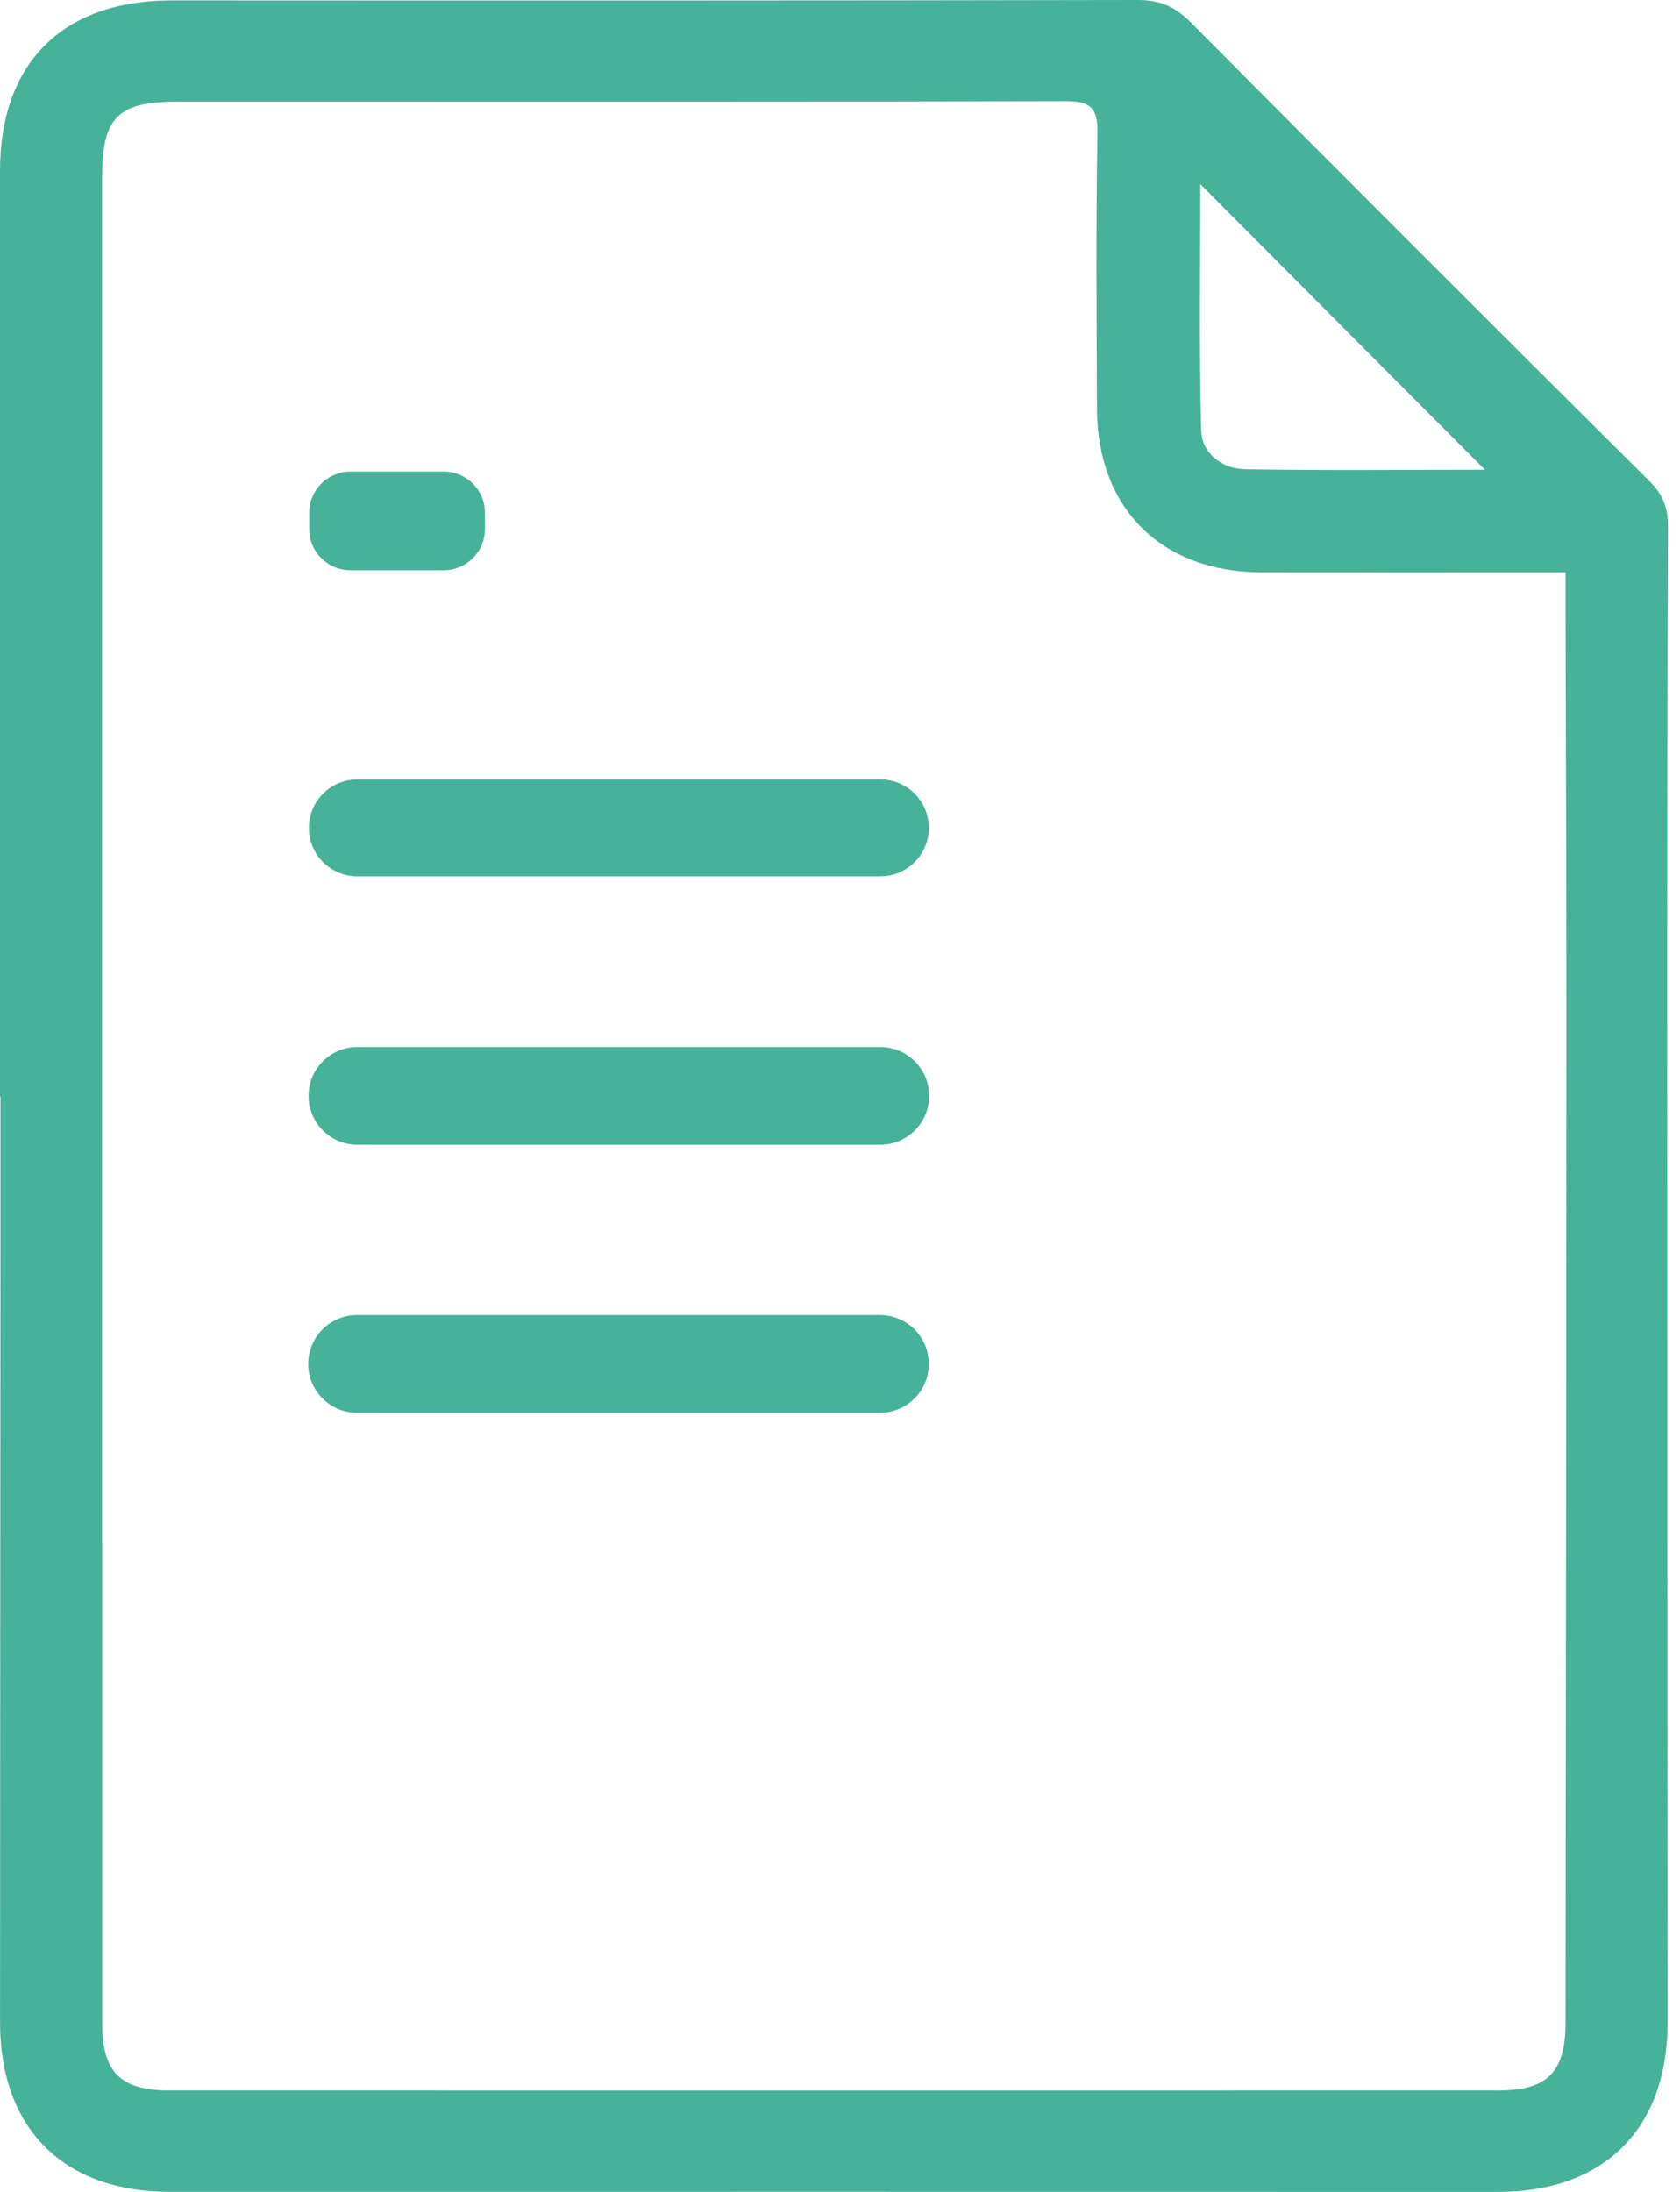 <?xml version="1.0" encoding="UTF-8"?> <svg xmlns="http://www.w3.org/2000/svg" width="46" height="60" viewBox="0 0 46 60" fill="none"> <path d="M0 30.017C0 21.571 0 13.125 0 4.679C0.001 1.713 1.728 0.009 4.704 0.011C13.521 0.015 22.337 0.018 31.154 9.70673e-06C31.753 -0.002 32.173 0.179 32.595 0.604C36.774 4.811 40.969 9.003 45.175 13.183C45.544 13.55 45.674 13.919 45.672 14.424C45.652 19.304 45.648 24.184 45.649 29.064C45.65 37.826 45.659 46.589 45.662 55.352C45.662 58.27 43.924 60.001 41.017 60C28.894 59.998 16.771 59.997 4.648 59.999C1.743 60 0 58.269 0.001 55.355C0.003 48.243 0.009 41.132 0.013 34.021C0.014 32.686 0.013 31.351 0.013 30.017C0.008 30.017 0.005 30.017 0 30.017ZM42.867 15.667C42.492 15.667 42.211 15.667 41.929 15.667C39.463 15.667 36.996 15.67 34.53 15.666C31.803 15.66 30.047 13.918 30.036 11.196C30.026 8.677 30.007 6.158 30.049 3.639C30.06 2.932 29.843 2.767 29.16 2.769C21.052 2.792 12.944 2.783 4.836 2.783C3.228 2.783 2.797 3.218 2.796 4.843C2.796 16.122 2.796 27.401 2.796 38.68C2.796 44.243 2.795 49.806 2.797 55.369C2.797 56.723 3.293 57.224 4.647 57.224C16.769 57.226 28.892 57.226 41.014 57.224C42.37 57.224 42.864 56.726 42.865 55.371C42.875 46.328 42.887 37.285 42.89 28.242C42.891 24.386 42.874 20.529 42.866 16.671C42.866 16.364 42.866 16.058 42.866 15.666L42.867 15.667ZM40.657 12.858C38.027 10.219 35.449 7.633 32.865 5.041C32.865 7.266 32.827 9.528 32.89 11.787C32.907 12.403 33.452 12.834 34.085 12.845C36.275 12.881 38.465 12.858 40.657 12.858V12.858Z" fill="#46B299"></path> <path d="M8.439 37.335C8.439 36.596 9.038 35.998 9.776 35.998H24.095C24.834 35.998 25.432 36.597 25.432 37.335C25.432 38.074 24.833 38.672 24.095 38.672H9.776C9.037 38.672 8.439 38.073 8.439 37.335Z" fill="#46B299"></path> <path d="M8.448 29.998C8.448 29.26 9.047 28.661 9.785 28.661H24.103C24.842 28.661 25.441 29.26 25.441 29.998C25.441 30.737 24.841 31.336 24.103 31.336H9.785C9.046 31.336 8.448 30.736 8.448 29.998Z" fill="#46B299"></path> <path d="M24.107 23.987H9.781C9.05 23.987 8.457 23.393 8.457 22.662C8.457 21.93 9.05 21.337 9.781 21.337H24.107C24.839 21.337 25.432 21.93 25.432 22.662C25.432 23.393 24.839 23.987 24.107 23.987Z" fill="#46B299"></path> <path d="M12.149 12.908H9.594C8.971 12.908 8.466 13.414 8.466 14.037V14.481C8.466 15.104 8.971 15.61 9.594 15.61H12.149C12.772 15.61 13.278 15.104 13.278 14.481V14.037C13.278 13.414 12.772 12.908 12.149 12.908Z" fill="#46B299"></path> </svg> 